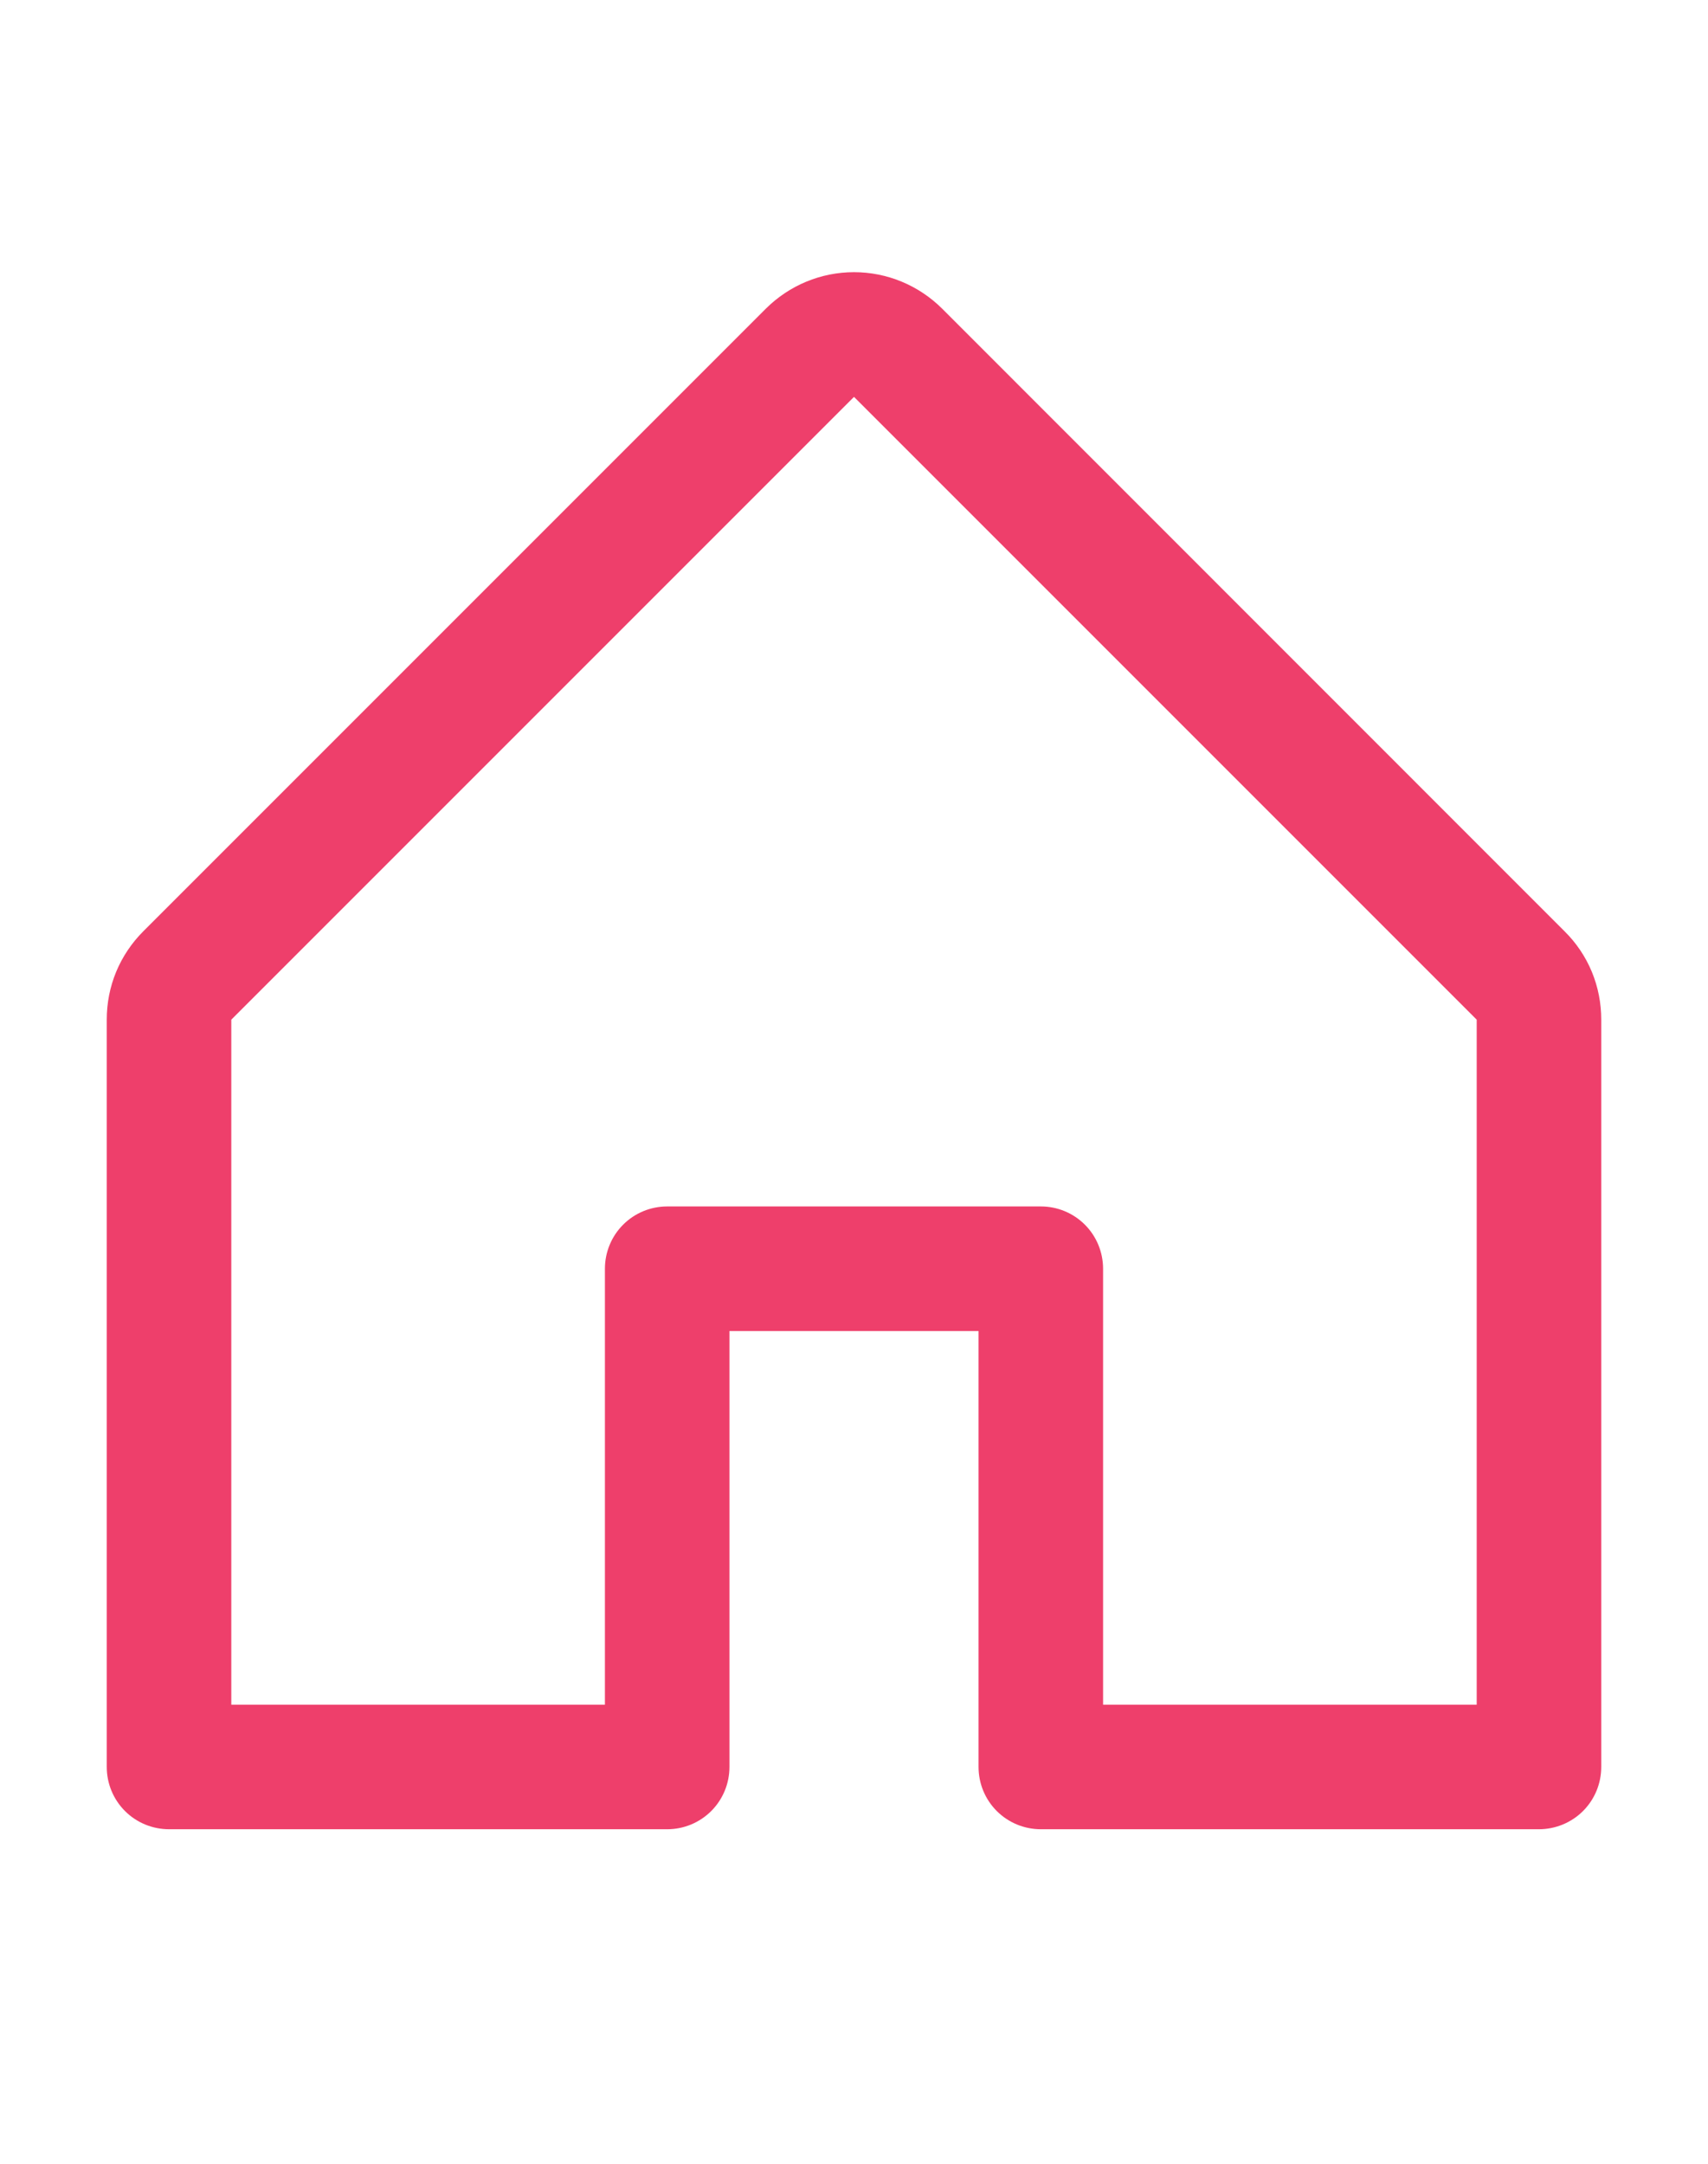 <svg width="15" height="19" viewBox="0 0 12 12" fill="none" xmlns="http://www.w3.org/2000/svg">
<path d="M10.993 4.943L6.619 0.568C6.454 0.404 6.232 0.312 6 0.312C5.768 0.312 5.546 0.404 5.381 0.568L1.006 4.943C0.925 5.024 0.86 5.121 0.816 5.227C0.772 5.334 0.75 5.447 0.75 5.563V10.812C0.75 10.929 0.796 11.04 0.878 11.122C0.96 11.204 1.071 11.25 1.188 11.25H4.688C4.804 11.25 4.915 11.204 4.997 11.122C5.079 11.04 5.125 10.929 5.125 10.812V7.75H6.875V10.812C6.875 10.929 6.921 11.04 7.003 11.122C7.085 11.204 7.196 11.25 7.313 11.25H10.812C10.928 11.25 11.04 11.204 11.122 11.122C11.204 11.04 11.25 10.929 11.25 10.812V5.563C11.25 5.447 11.228 5.334 11.184 5.227C11.14 5.121 11.075 5.024 10.993 4.943ZM10.375 10.375H7.75V7.313C7.75 7.196 7.704 7.085 7.622 7.003C7.54 6.921 7.429 6.875 7.313 6.875H4.688C4.571 6.875 4.46 6.921 4.378 7.003C4.296 7.085 4.25 7.196 4.25 7.313V10.375H1.625V5.563L6 1.188L10.375 5.563V10.375Z" fill="#EE3F6B"/>
</svg>
